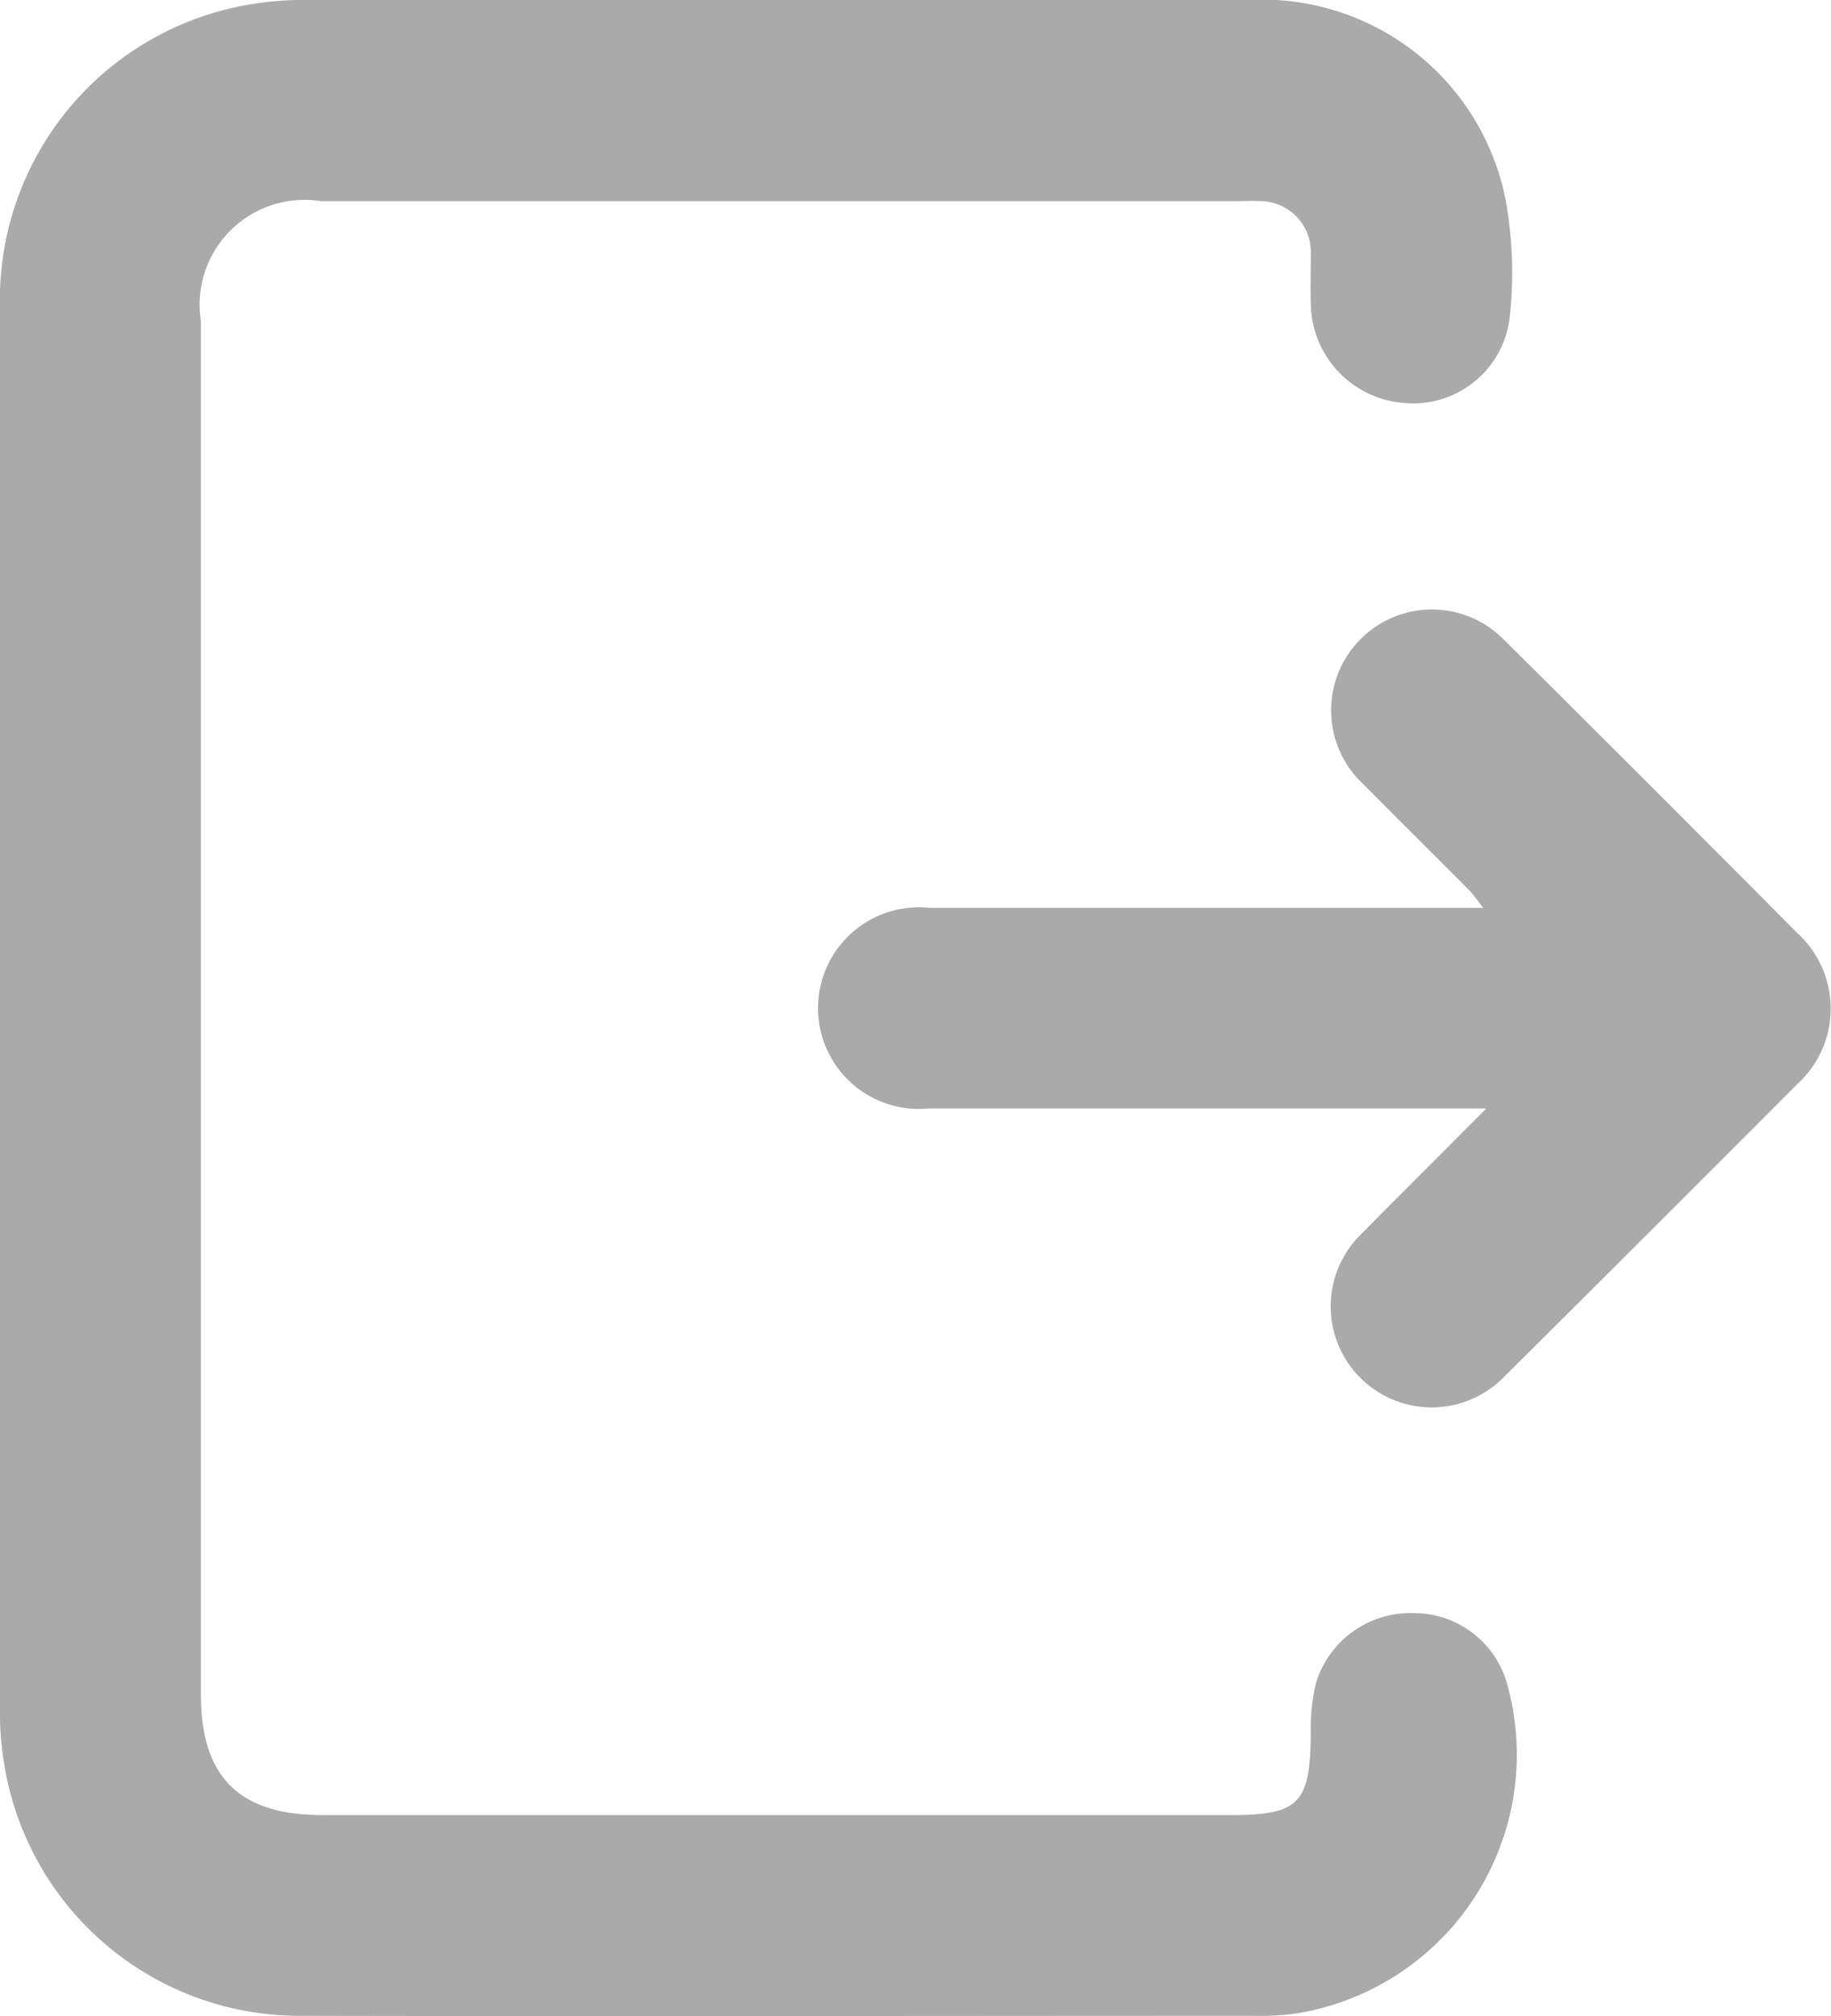 <svg id="Group_19150" data-name="Group 19150" xmlns="http://www.w3.org/2000/svg" xmlns:xlink="http://www.w3.org/1999/xlink" width="21.791" height="23.999" viewBox="0 0 21.791 23.999">
  <defs>
    <clipPath id="clip-path">
      <rect id="Rectangle_4066" data-name="Rectangle 4066" width="21.791" height="23.999" fill="#aaa"/>
    </clipPath>
  </defs>
  <g id="Group_19148" data-name="Group 19148" clip-path="url(#clip-path)">
    <path id="Path_63893" data-name="Path 63893" d="M2.391,12.01q0,4.079,0,8.157c0,.987.455,1.438,1.45,1.438h10.8c.821,0,.952-.137.959-.97a2.275,2.275,0,0,1,.064-.61,1.177,1.177,0,0,1,1.178-.824,1.151,1.151,0,0,1,1.105.883,3.12,3.12,0,0,1-2.494,3.878,3.083,3.083,0,0,1-.532.032c-3.769,0-7.537.008-11.306,0A3.56,3.56,0,0,1,.048,20.984,3.631,3.631,0,0,1,0,20.34Q0,12,0,3.66A3.562,3.562,0,0,1,3.023.045,3.848,3.848,0,0,1,3.7,0Q9.278,0,14.86,0a2.952,2.952,0,0,1,3.057,2.371,4.841,4.841,0,0,1,.051,1.4,1.156,1.156,0,0,1-1.262,1.025A1.2,1.2,0,0,1,15.6,3.619c-.006-.2,0-.394,0-.591a.606.606,0,0,0-.612-.634c-.084-.006-.169,0-.253,0H3.818A1.249,1.249,0,0,0,2.391,3.824q0,4.093,0,8.185" transform="translate(0 0)" fill="#aaa"/>
    <path id="Path_63894" data-name="Path 63894" d="M138.131,101.827h-.4c-2.08,0-4.161,0-6.241,0a1.2,1.2,0,1,1,.007-2.388q3.121,0,6.241,0h.352c-.073-.092-.11-.15-.158-.2-.43-.432-.863-.861-1.291-1.293a1.2,1.2,0,1,1,1.686-1.708q1.756,1.743,3.5,3.5a1.216,1.216,0,0,1,0,1.8q-1.747,1.752-3.5,3.495a1.2,1.2,0,1,1-1.7-1.7c.478-.485.962-.965,1.5-1.506" transform="translate(-120.438 -88.633)" fill="#aaa"/>
  </g>
</svg>
